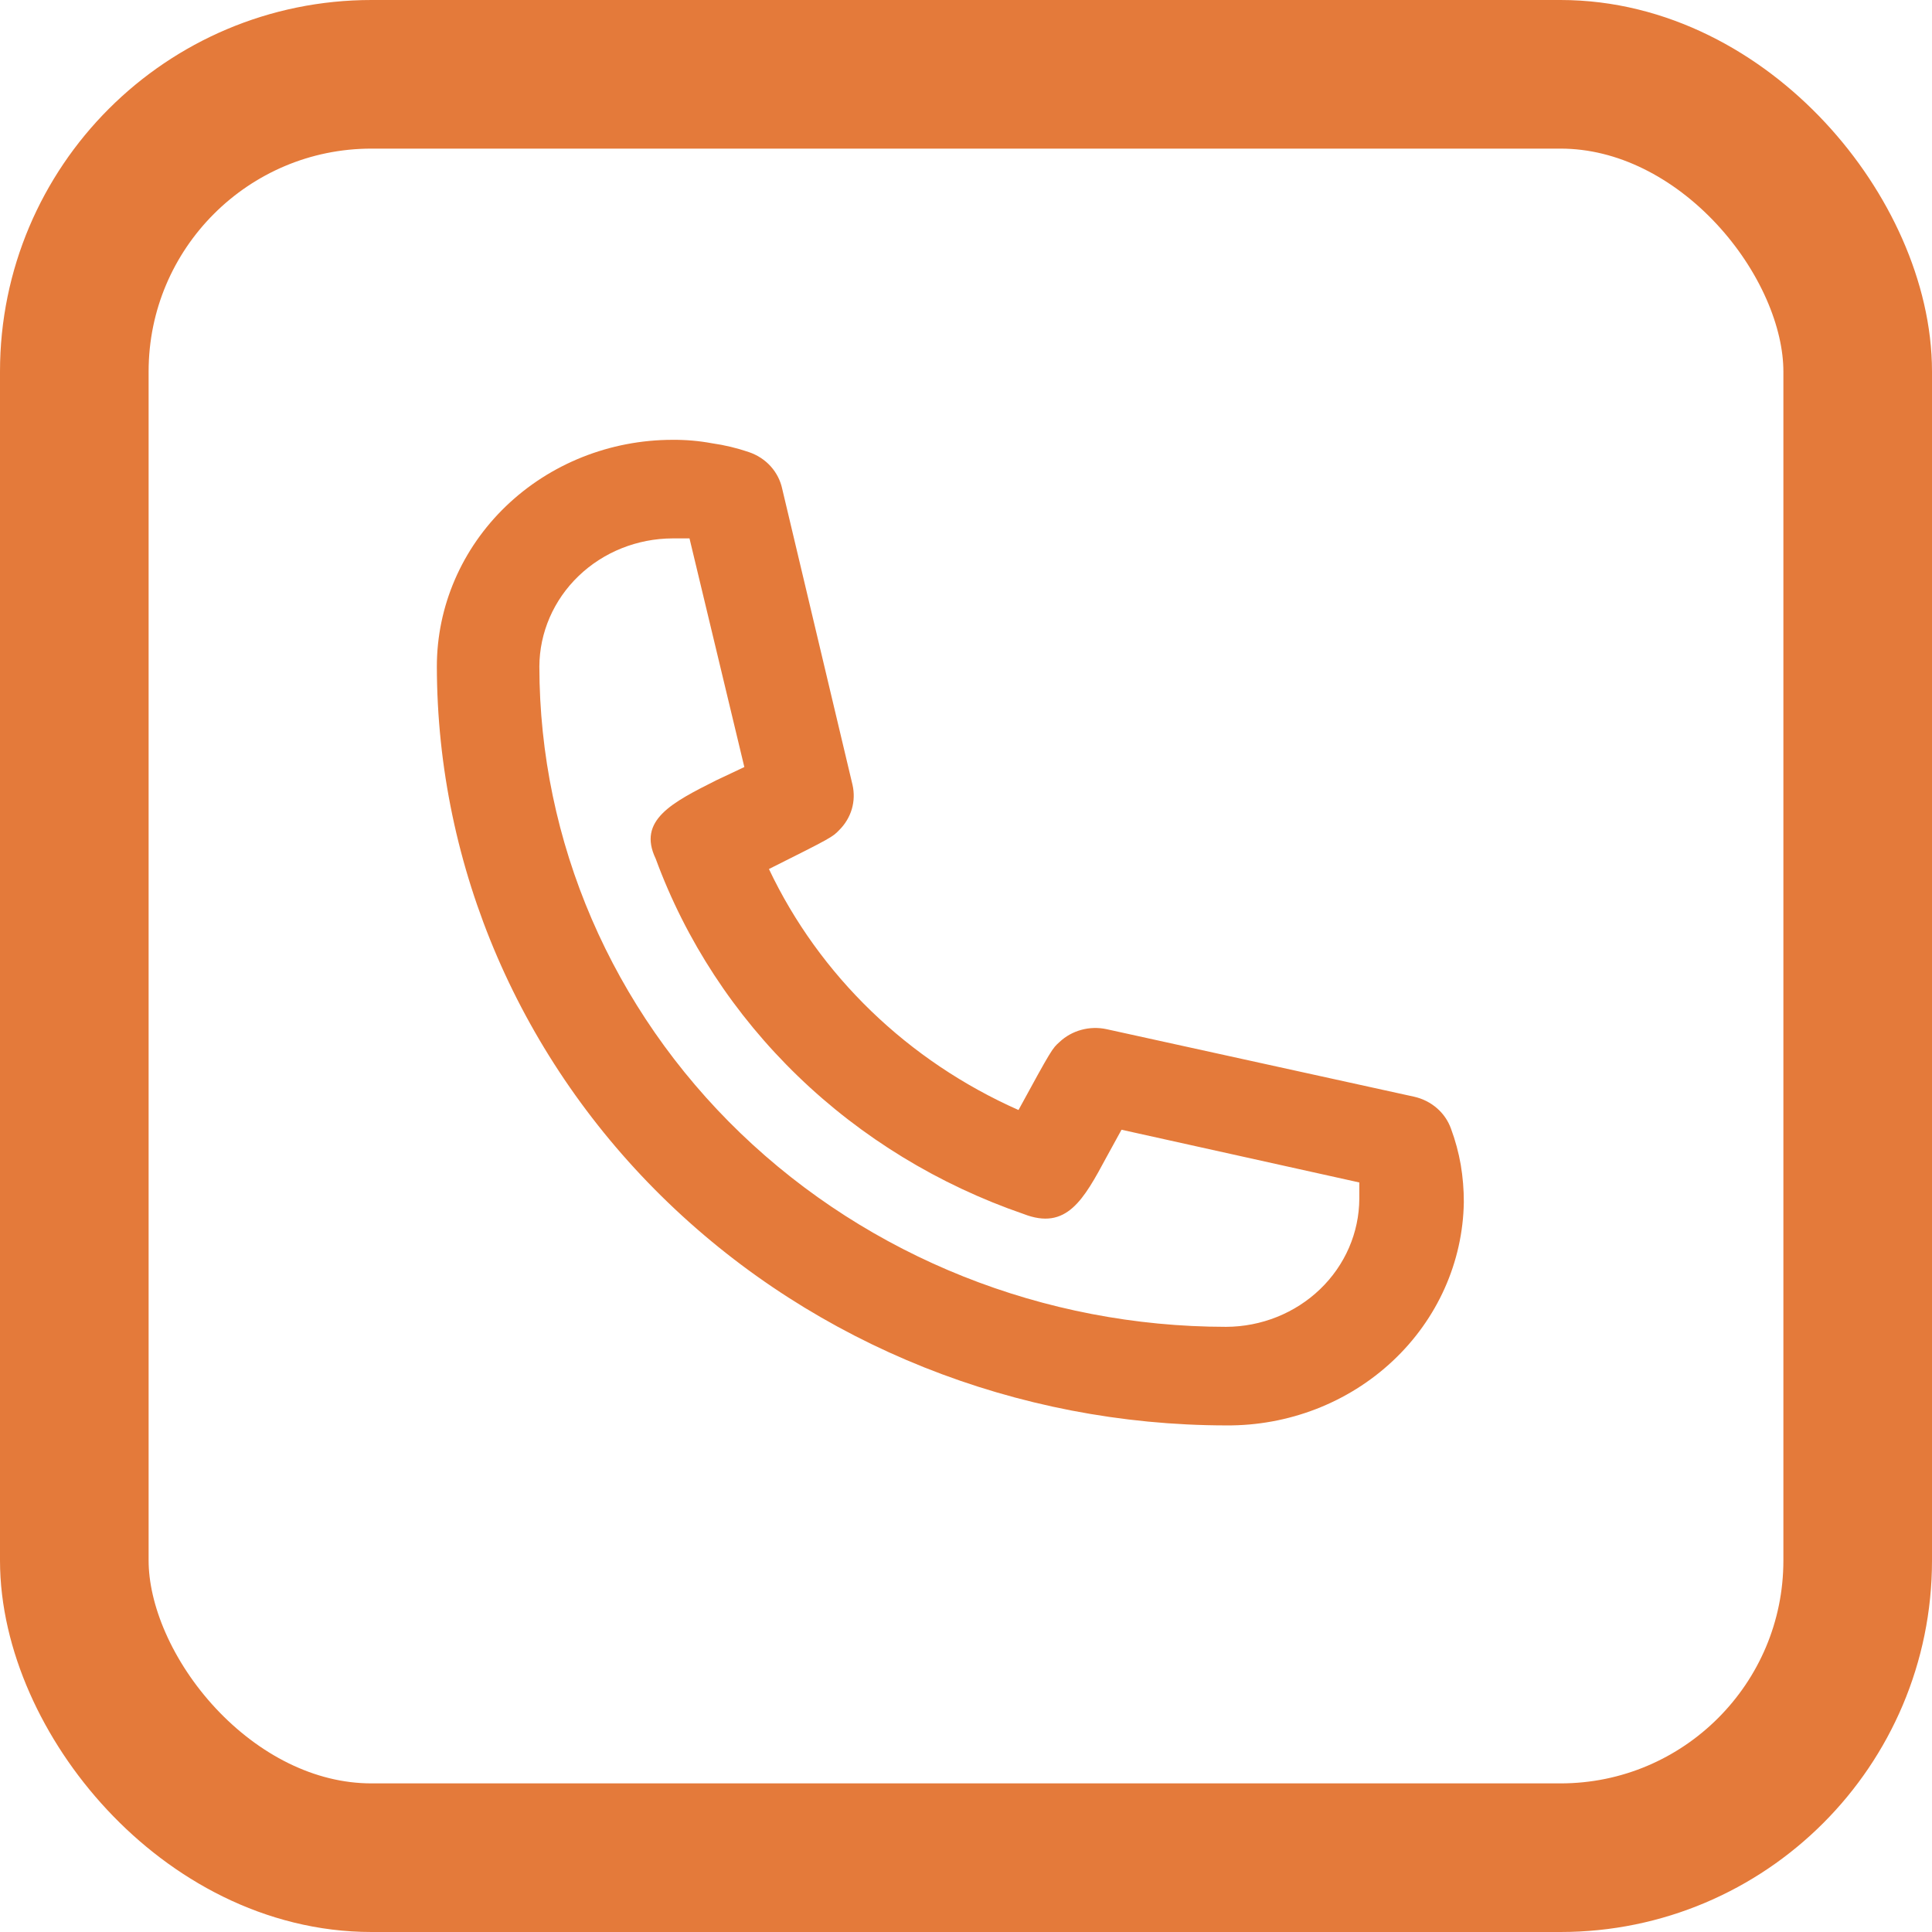 <?xml version="1.0" encoding="UTF-8"?>
<svg xmlns="http://www.w3.org/2000/svg" width="52" height="52" viewBox="0 0 52 52" fill="none">
  <path d="M32.999 38.365C27.368 38.358 21.97 36.203 17.988 32.374C14.006 28.545 11.766 23.354 11.758 17.939C11.758 16.321 12.427 14.769 13.617 13.625C14.807 12.481 16.421 11.838 18.103 11.838C18.459 11.835 18.815 11.866 19.165 11.931C19.504 11.979 19.836 12.059 20.158 12.169C20.385 12.246 20.587 12.378 20.744 12.552C20.901 12.727 21.008 12.938 21.055 13.164L22.945 21.122C22.995 21.338 22.989 21.563 22.927 21.776C22.864 21.989 22.747 22.184 22.586 22.343C22.407 22.528 22.393 22.541 20.696 23.39C22.055 26.256 24.439 28.558 27.413 29.876C28.31 28.231 28.324 28.218 28.517 28.046C28.681 27.891 28.884 27.778 29.106 27.718C29.327 27.658 29.561 27.652 29.786 27.701L38.061 29.518C38.289 29.569 38.5 29.675 38.674 29.826C38.848 29.976 38.978 30.167 39.054 30.38C39.171 30.695 39.258 31.019 39.316 31.348C39.372 31.682 39.4 32.019 39.399 32.356C39.374 33.968 38.687 35.504 37.487 36.629C36.288 37.755 34.675 38.379 32.999 38.365ZM18.103 14.491C17.153 14.494 16.243 14.858 15.572 15.504C14.9 16.15 14.521 17.026 14.517 17.939C14.521 22.652 16.469 27.17 19.934 30.503C23.4 33.835 28.099 35.709 32.999 35.712C33.949 35.709 34.859 35.344 35.531 34.698C36.203 34.052 36.582 33.177 36.586 32.264C36.586 32.118 36.586 31.972 36.586 31.826L30.186 30.407L29.786 31.136C29.165 32.29 28.71 33.126 27.551 32.675C25.266 31.888 23.191 30.622 21.478 28.967C19.765 27.313 18.457 25.313 17.648 23.112C17.151 22.077 18.089 21.6 19.276 21.003L20.034 20.645L18.558 14.491H18.103Z" fill="#E47A3A"></path>
  <rect x="2" y="2" width="48" height="48" rx="8" stroke="#E47A3A" stroke-width="4"></rect>
</svg>
